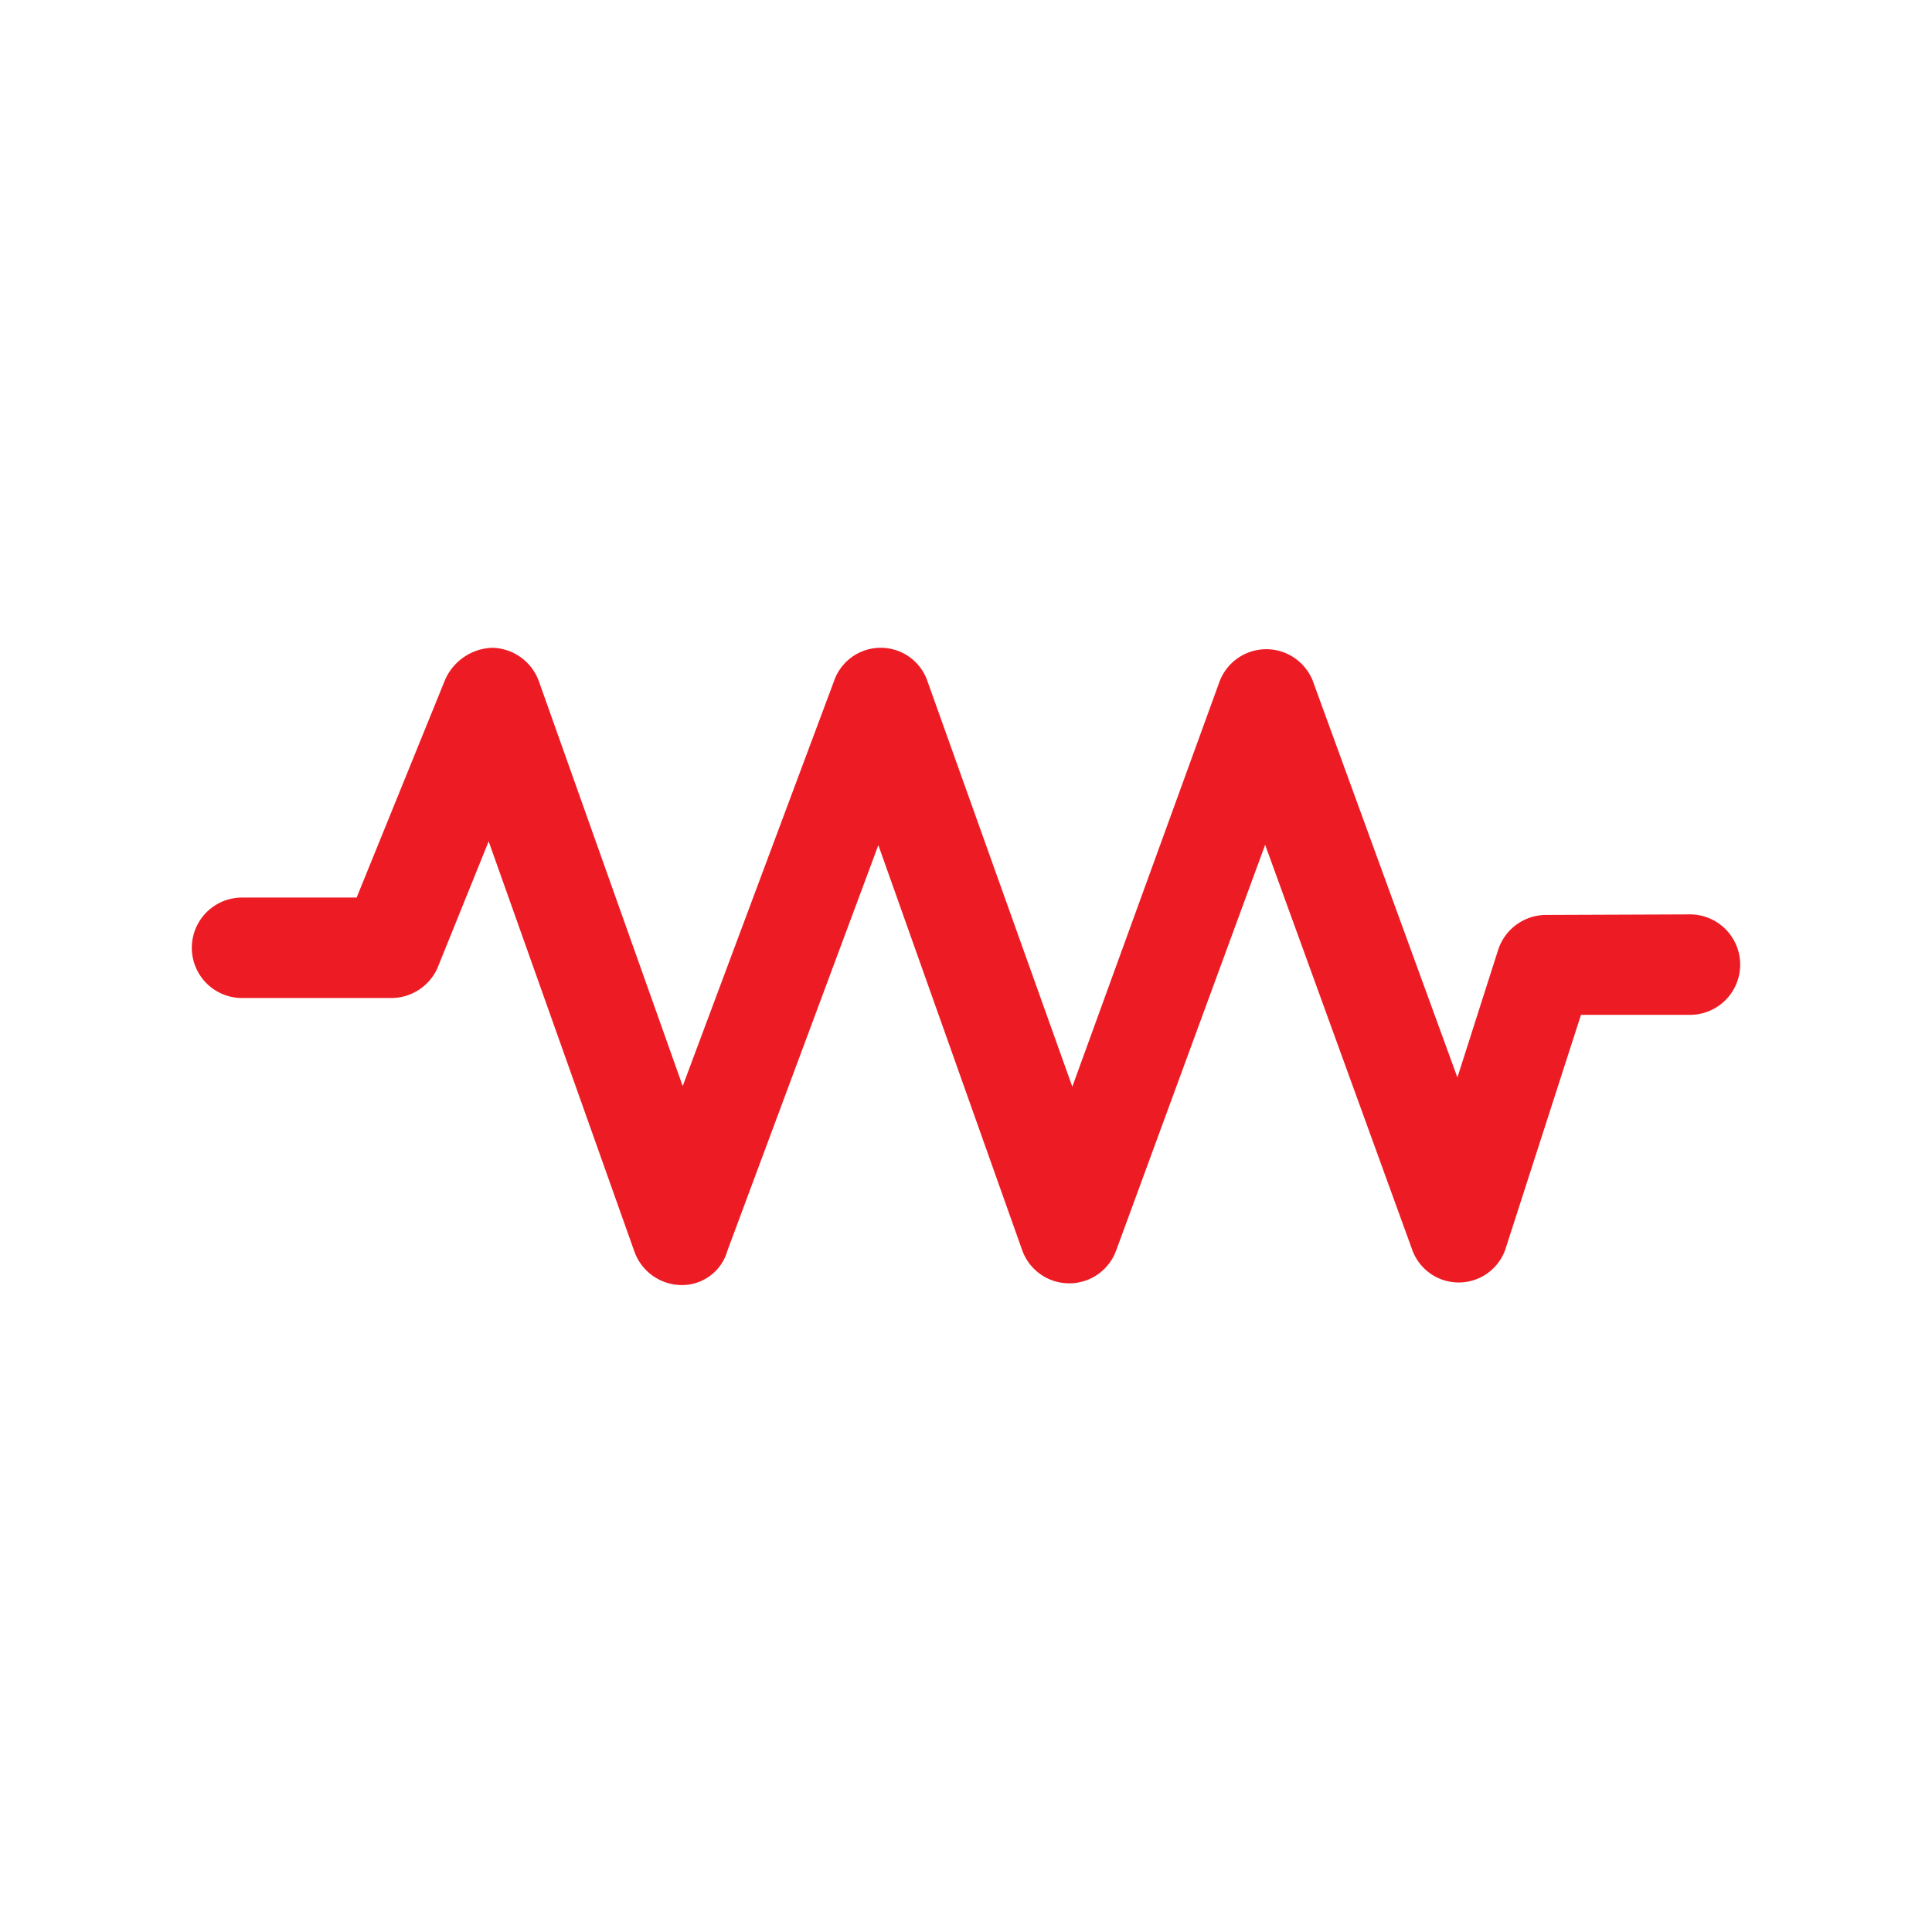 <svg id="Layer_1" data-name="Layer 1" xmlns="http://www.w3.org/2000/svg" viewBox="0 0 70 70"><defs><style>.cls-1{fill:#ed1c24;stroke:#ed1c24;stroke-miterlimit:10;stroke-width:0.5px;}</style></defs><path class="cls-1" d="M56,33.4a1.58,1.58,0,0,0-1.49,1.12l-1.69,5.29-5.47-15a1.56,1.56,0,0,0-2.94,0l-5.56,15.3L33.37,24.77a1.54,1.54,0,0,0-2.92,0L24.73,40.08,19.29,24.77a1.59,1.59,0,0,0-1.45-1.05,1.69,1.69,0,0,0-1.48,1l-3.27,8.05H8.77a1.57,1.57,0,1,0,0,3.14h5.38A1.59,1.59,0,0,0,15.61,35l2.11-5.22,5.5,15.48h0a1.58,1.58,0,0,0,1.46,1.05,1.46,1.46,0,0,0,1.44-1.08l5.71-15.34,5.44,15.32h0a1.56,1.56,0,0,0,2.94,0l5.63-15.33L51.4,45.19h0a1.54,1.54,0,0,0,2.93-.08l2.77-8.59h4.13a1.57,1.57,0,1,0,0-3.14Z"/></svg>